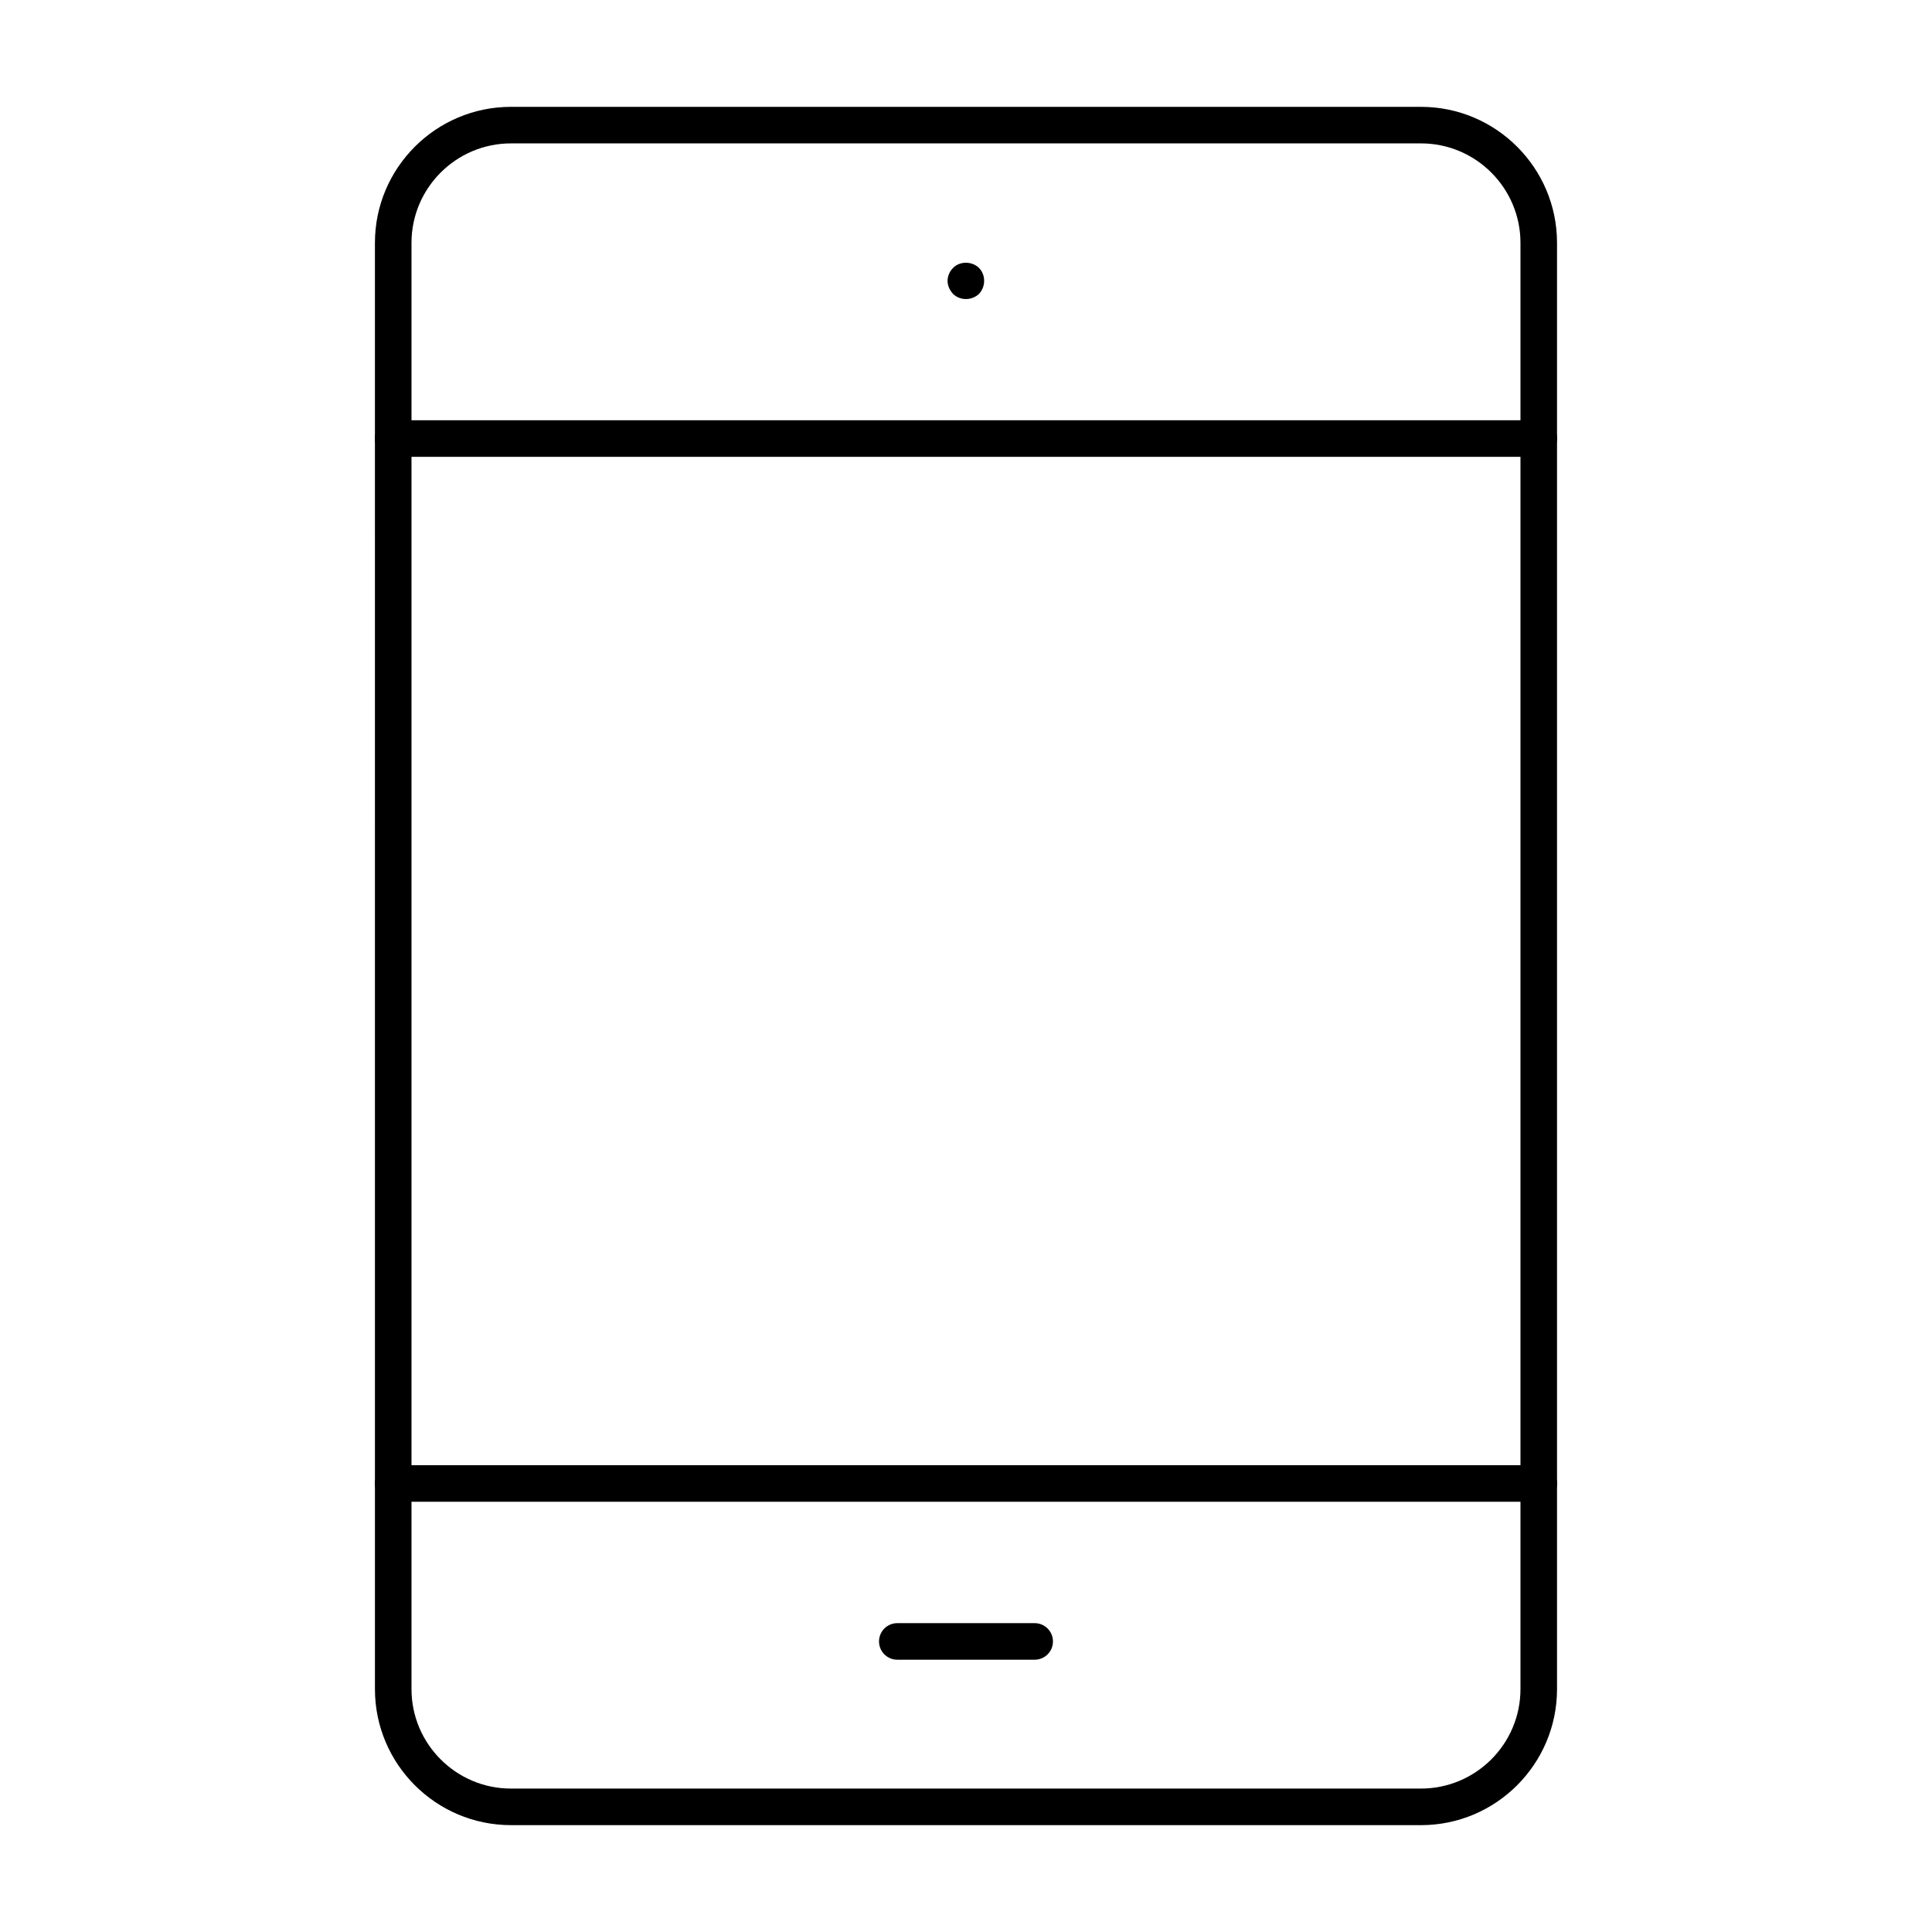 <?xml version="1.0" encoding="UTF-8"?>
<!-- Uploaded to: ICON Repo, www.svgrepo.com, Generator: ICON Repo Mixer Tools -->
<svg fill="#000000" width="800px" height="800px" version="1.1" viewBox="144 144 512 512" xmlns="http://www.w3.org/2000/svg">
 <g>
  <path d="m520.58 627.68h-241.17c-19.879 0-36.047-16.168-36.047-36.047l-0.004-383.27c0-19.879 16.172-36.047 36.051-36.047h241.17c19.879 0 36.047 16.168 36.047 36.047v383.27c0 19.879-16.172 36.051-36.051 36.051zm-241.17-445.68c-14.531 0-26.359 11.828-26.359 26.359v383.27c0 14.531 11.828 26.359 26.359 26.359h241.17c14.531 0 26.359-11.828 26.359-26.359v-383.27c0-14.531-11.828-26.359-26.359-26.359z"/>
  <path d="m551.79 541.98h-303.58c-2.676 0-4.844-2.168-4.844-4.844s2.168-4.844 4.844-4.844l303.58-0.004c2.676 0 4.844 2.168 4.844 4.844 0 2.68-2.168 4.848-4.844 4.848z"/>
  <path d="m551.79 265.06h-303.58c-2.676 0-4.844-2.168-4.844-4.844 0-2.676 2.168-4.844 4.844-4.844l303.58-0.004c2.676 0 4.844 2.168 4.844 4.844 0 2.68-2.168 4.848-4.844 4.848z"/>
  <path d="m399.96 223.25c-1.258 0-2.516-0.488-3.391-1.359-0.871-0.969-1.453-2.133-1.453-3.488 0-1.262 0.582-2.523 1.453-3.391 1.746-1.84 5.039-1.84 6.879 0 0.875 0.871 1.359 2.129 1.359 3.391 0 1.352-0.484 2.516-1.359 3.488-0.965 0.871-2.129 1.359-3.488 1.359z"/>
  <path d="m418.2 583.84h-36.406c-2.676 0-4.844-2.168-4.844-4.844 0-2.676 2.168-4.844 4.844-4.844h36.406c2.676 0 4.844 2.168 4.844 4.844 0.004 2.68-2.164 4.844-4.844 4.844z"/>
 </g>
</svg>